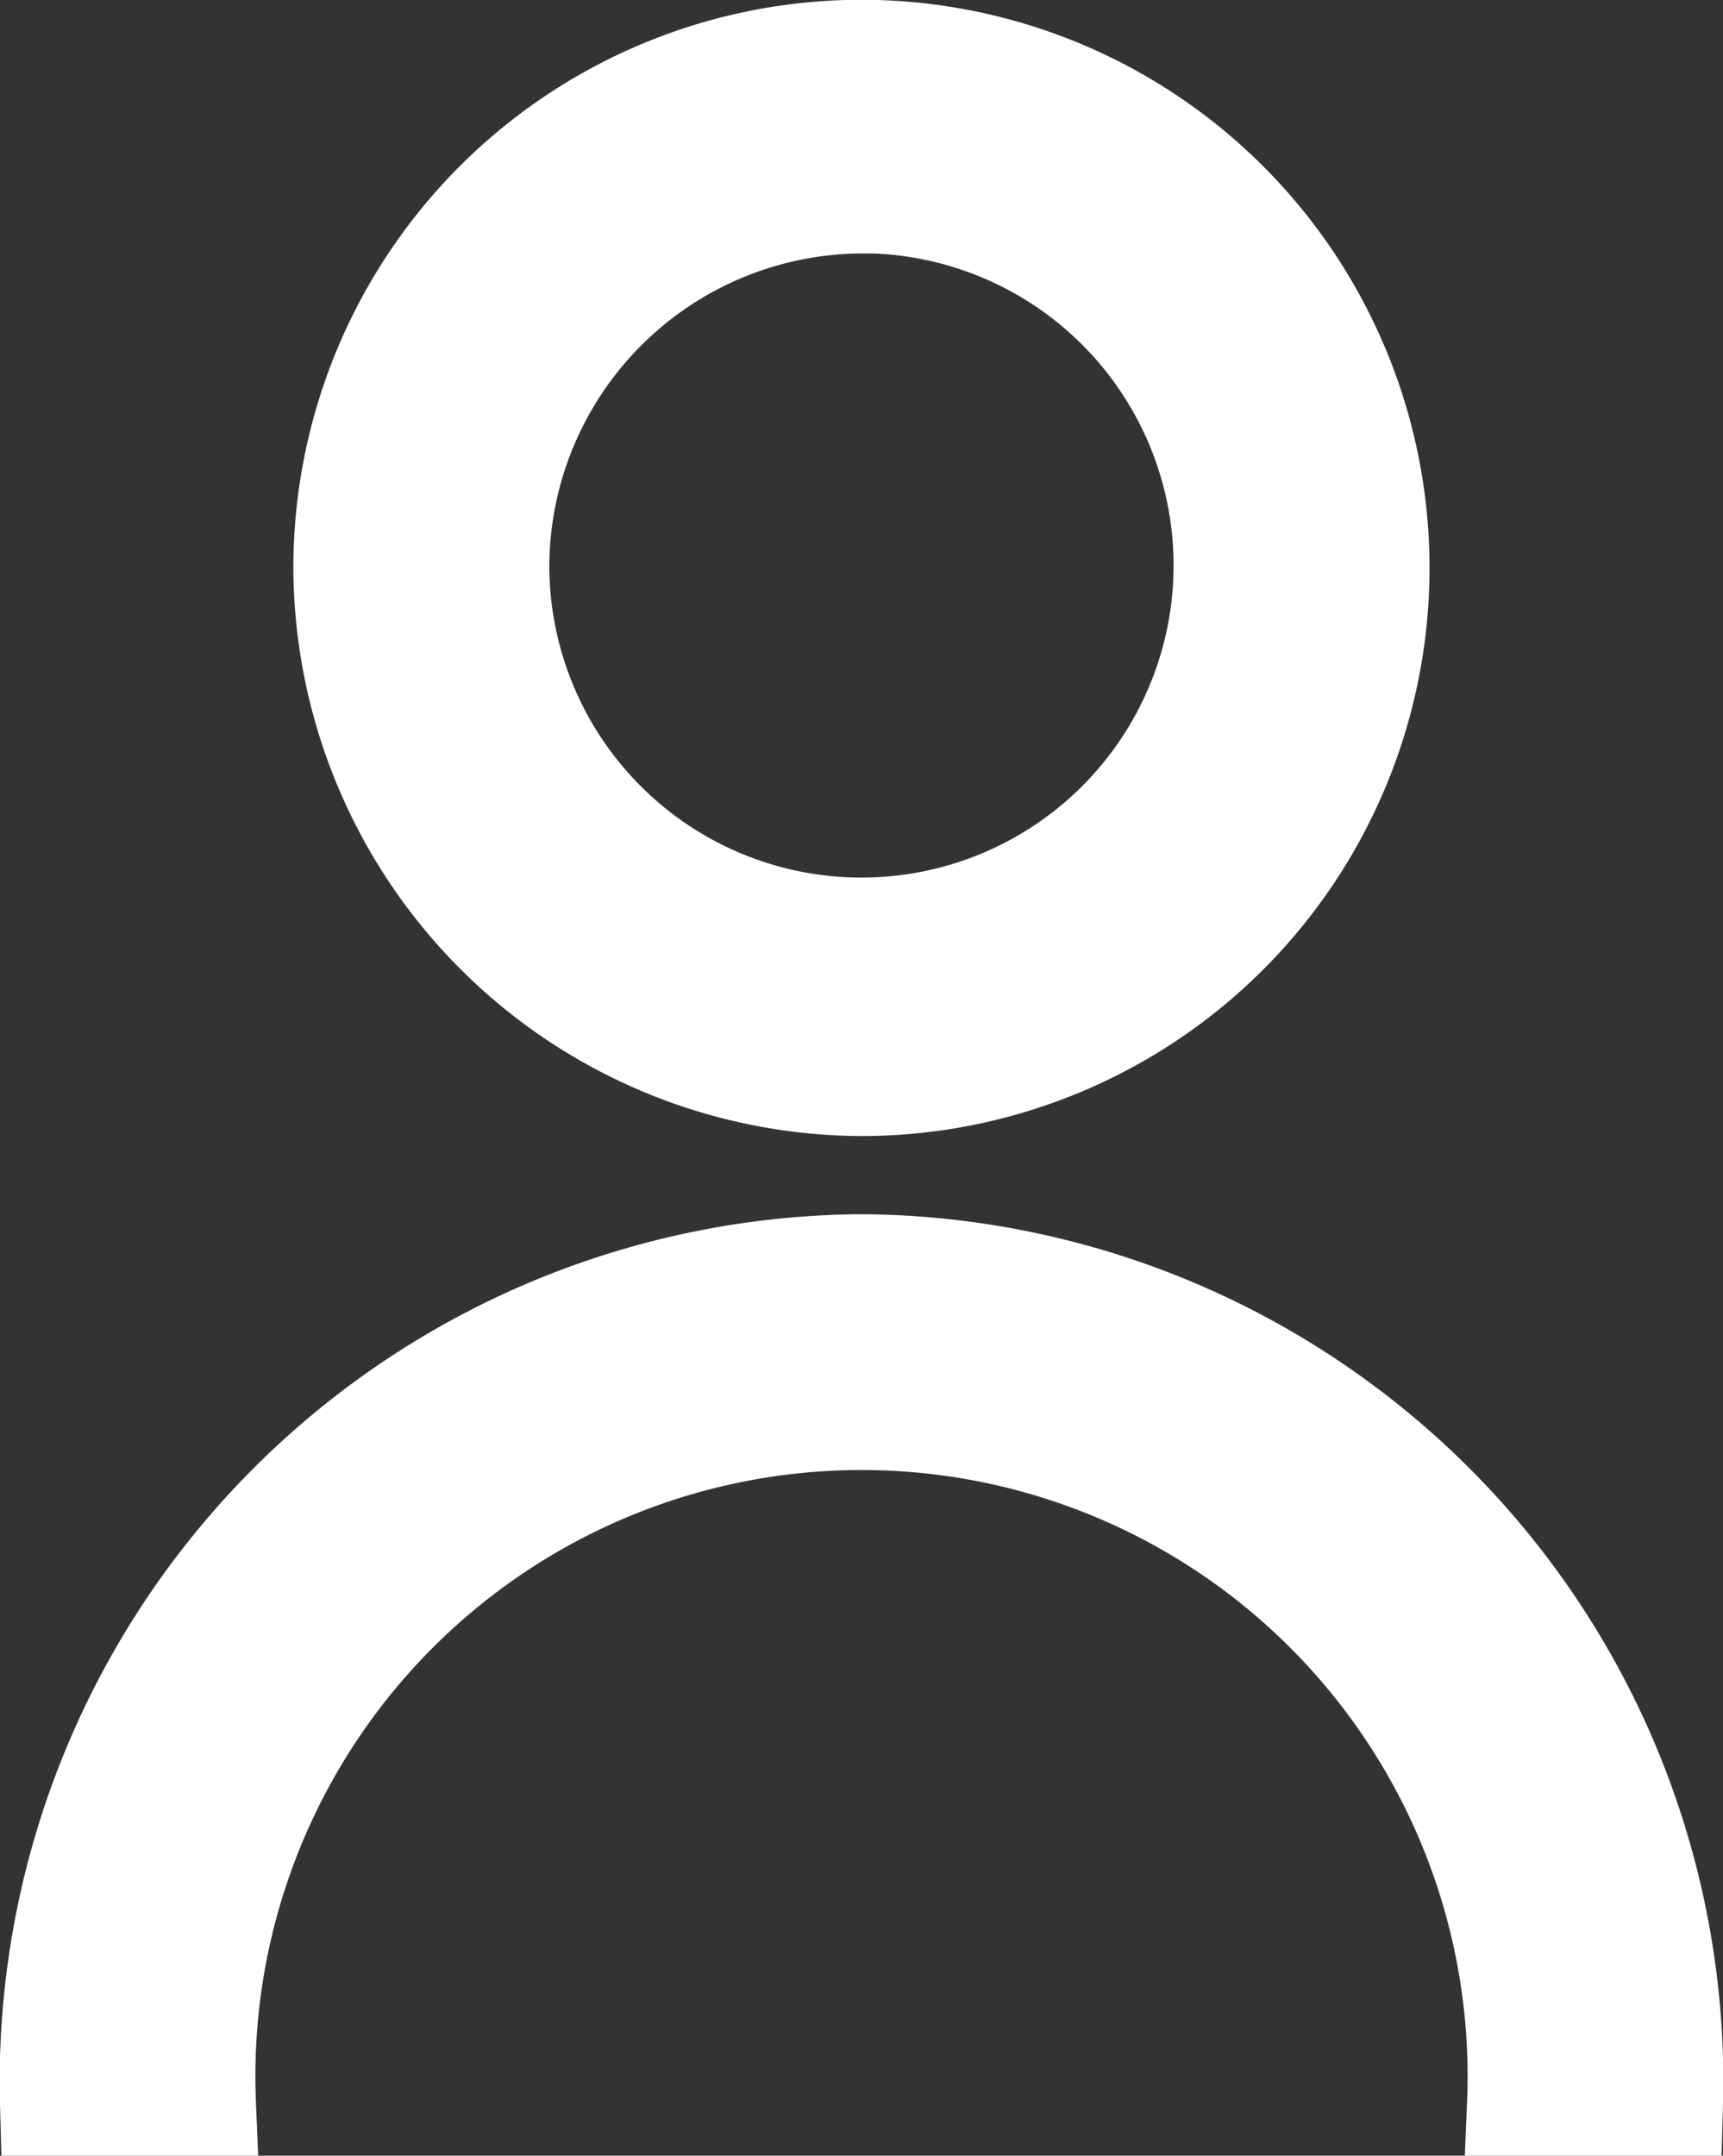 <svg xmlns="http://www.w3.org/2000/svg" width="16.533" height="20.683" viewBox="0 0 16.533 20.683">
  <rect x="0" y="0" width="16.533" height="20.683" fill="#333333" stroke="none"/>
  <g id="user" transform="translate(0.5 0.5)">
    <path id="Path_22409" data-name="Path 22409" d="M33.551,22.4A4.951,4.951,0,1,0,28.6,17.451,4.972,4.972,0,0,0,33.551,22.4Zm0-8.47a3.495,3.495,0,1,1-3.495,3.495A3.512,3.512,0,0,1,33.551,13.932Z" transform="translate(-25.785 -12.5)" fill="#fff" stroke="#fff" stroke-width="1"/>
    <path id="Path_22410" data-name="Path 22410" d="M24.767,60.5A7.82,7.82,0,0,0,17,68.534h1.456a6.316,6.316,0,1,1,12.621,0h1.456A7.82,7.82,0,0,0,24.767,60.5Z" transform="translate(-17 -48.85)" fill="#fff" stroke="#fff" stroke-width="1"/>
  </g>
</svg>
